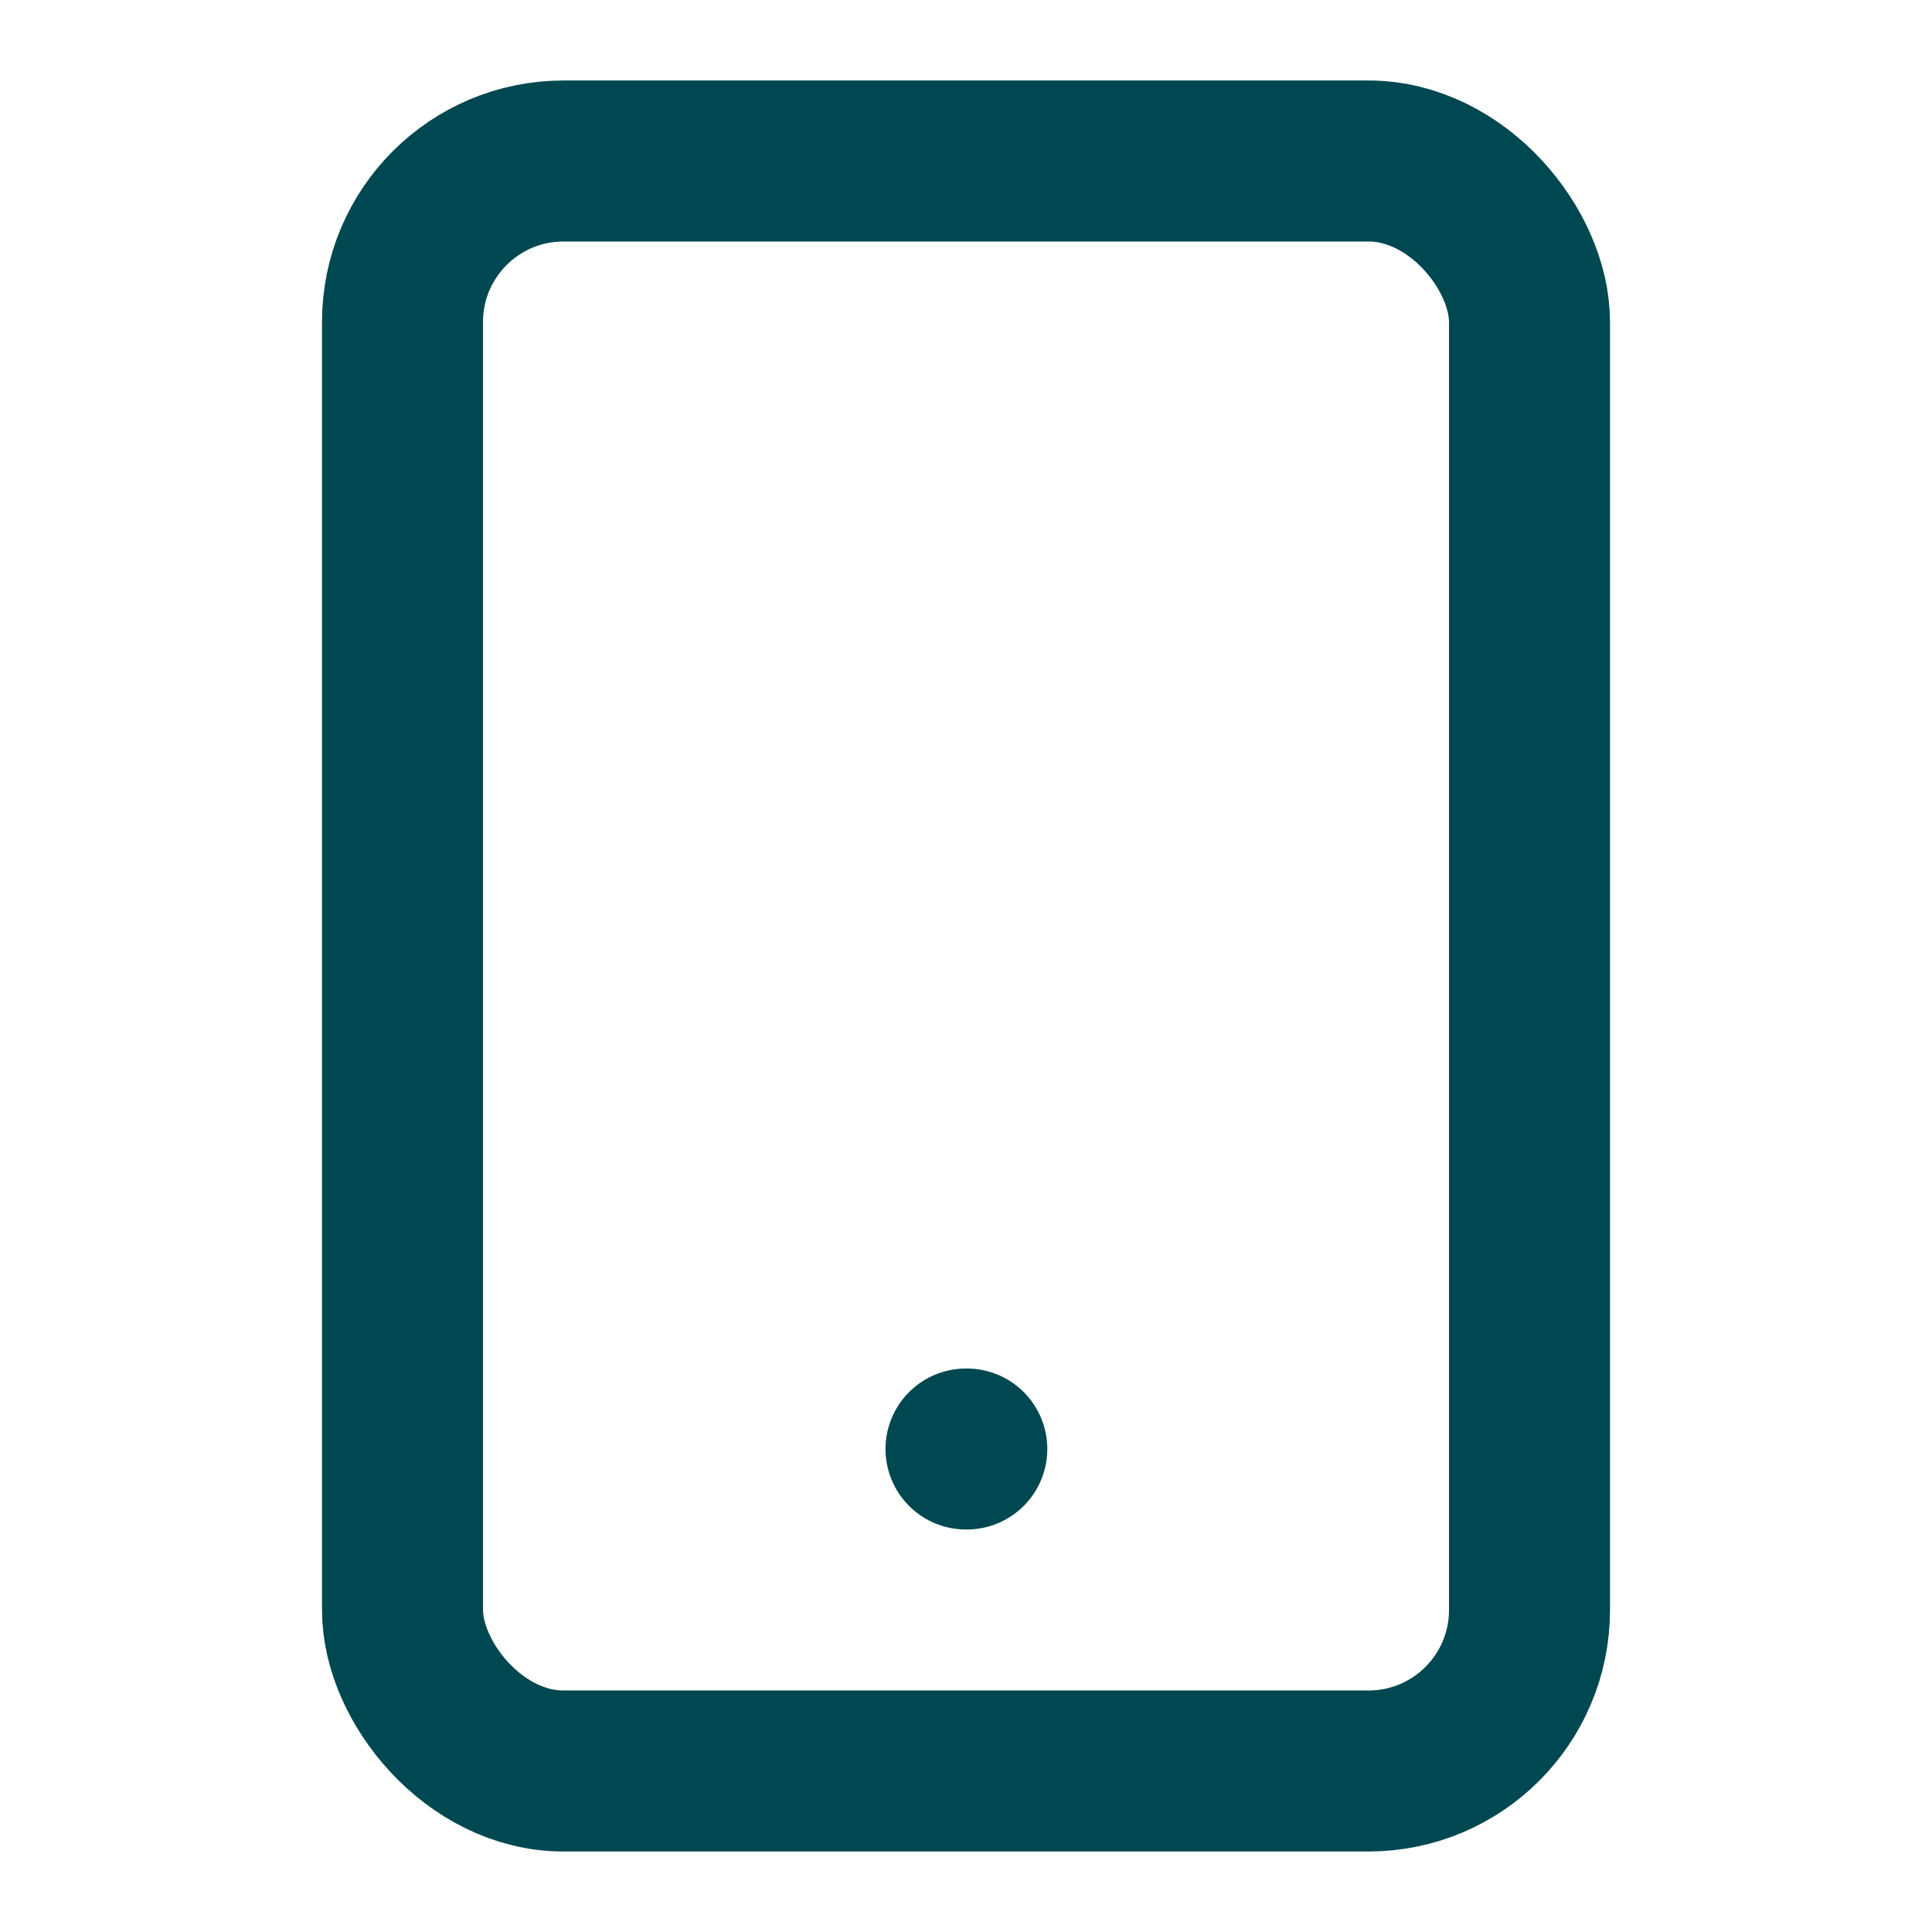 <?xml version="1.0" encoding="UTF-8"?><svg xmlns="http://www.w3.org/2000/svg" viewBox="0 0 24 24"><defs><style>.c{fill:none;stroke:#004851;stroke-linecap:round;stroke-linejoin:round;stroke-width:2px;}</style></defs><g id="a"/><g id="b"><g><rect class="c" x="5" y="2" width="14" height="20" rx="2" ry="2"/><line class="c" x1="12" y1="18" x2="12.01" y2="18"/></g></g></svg>